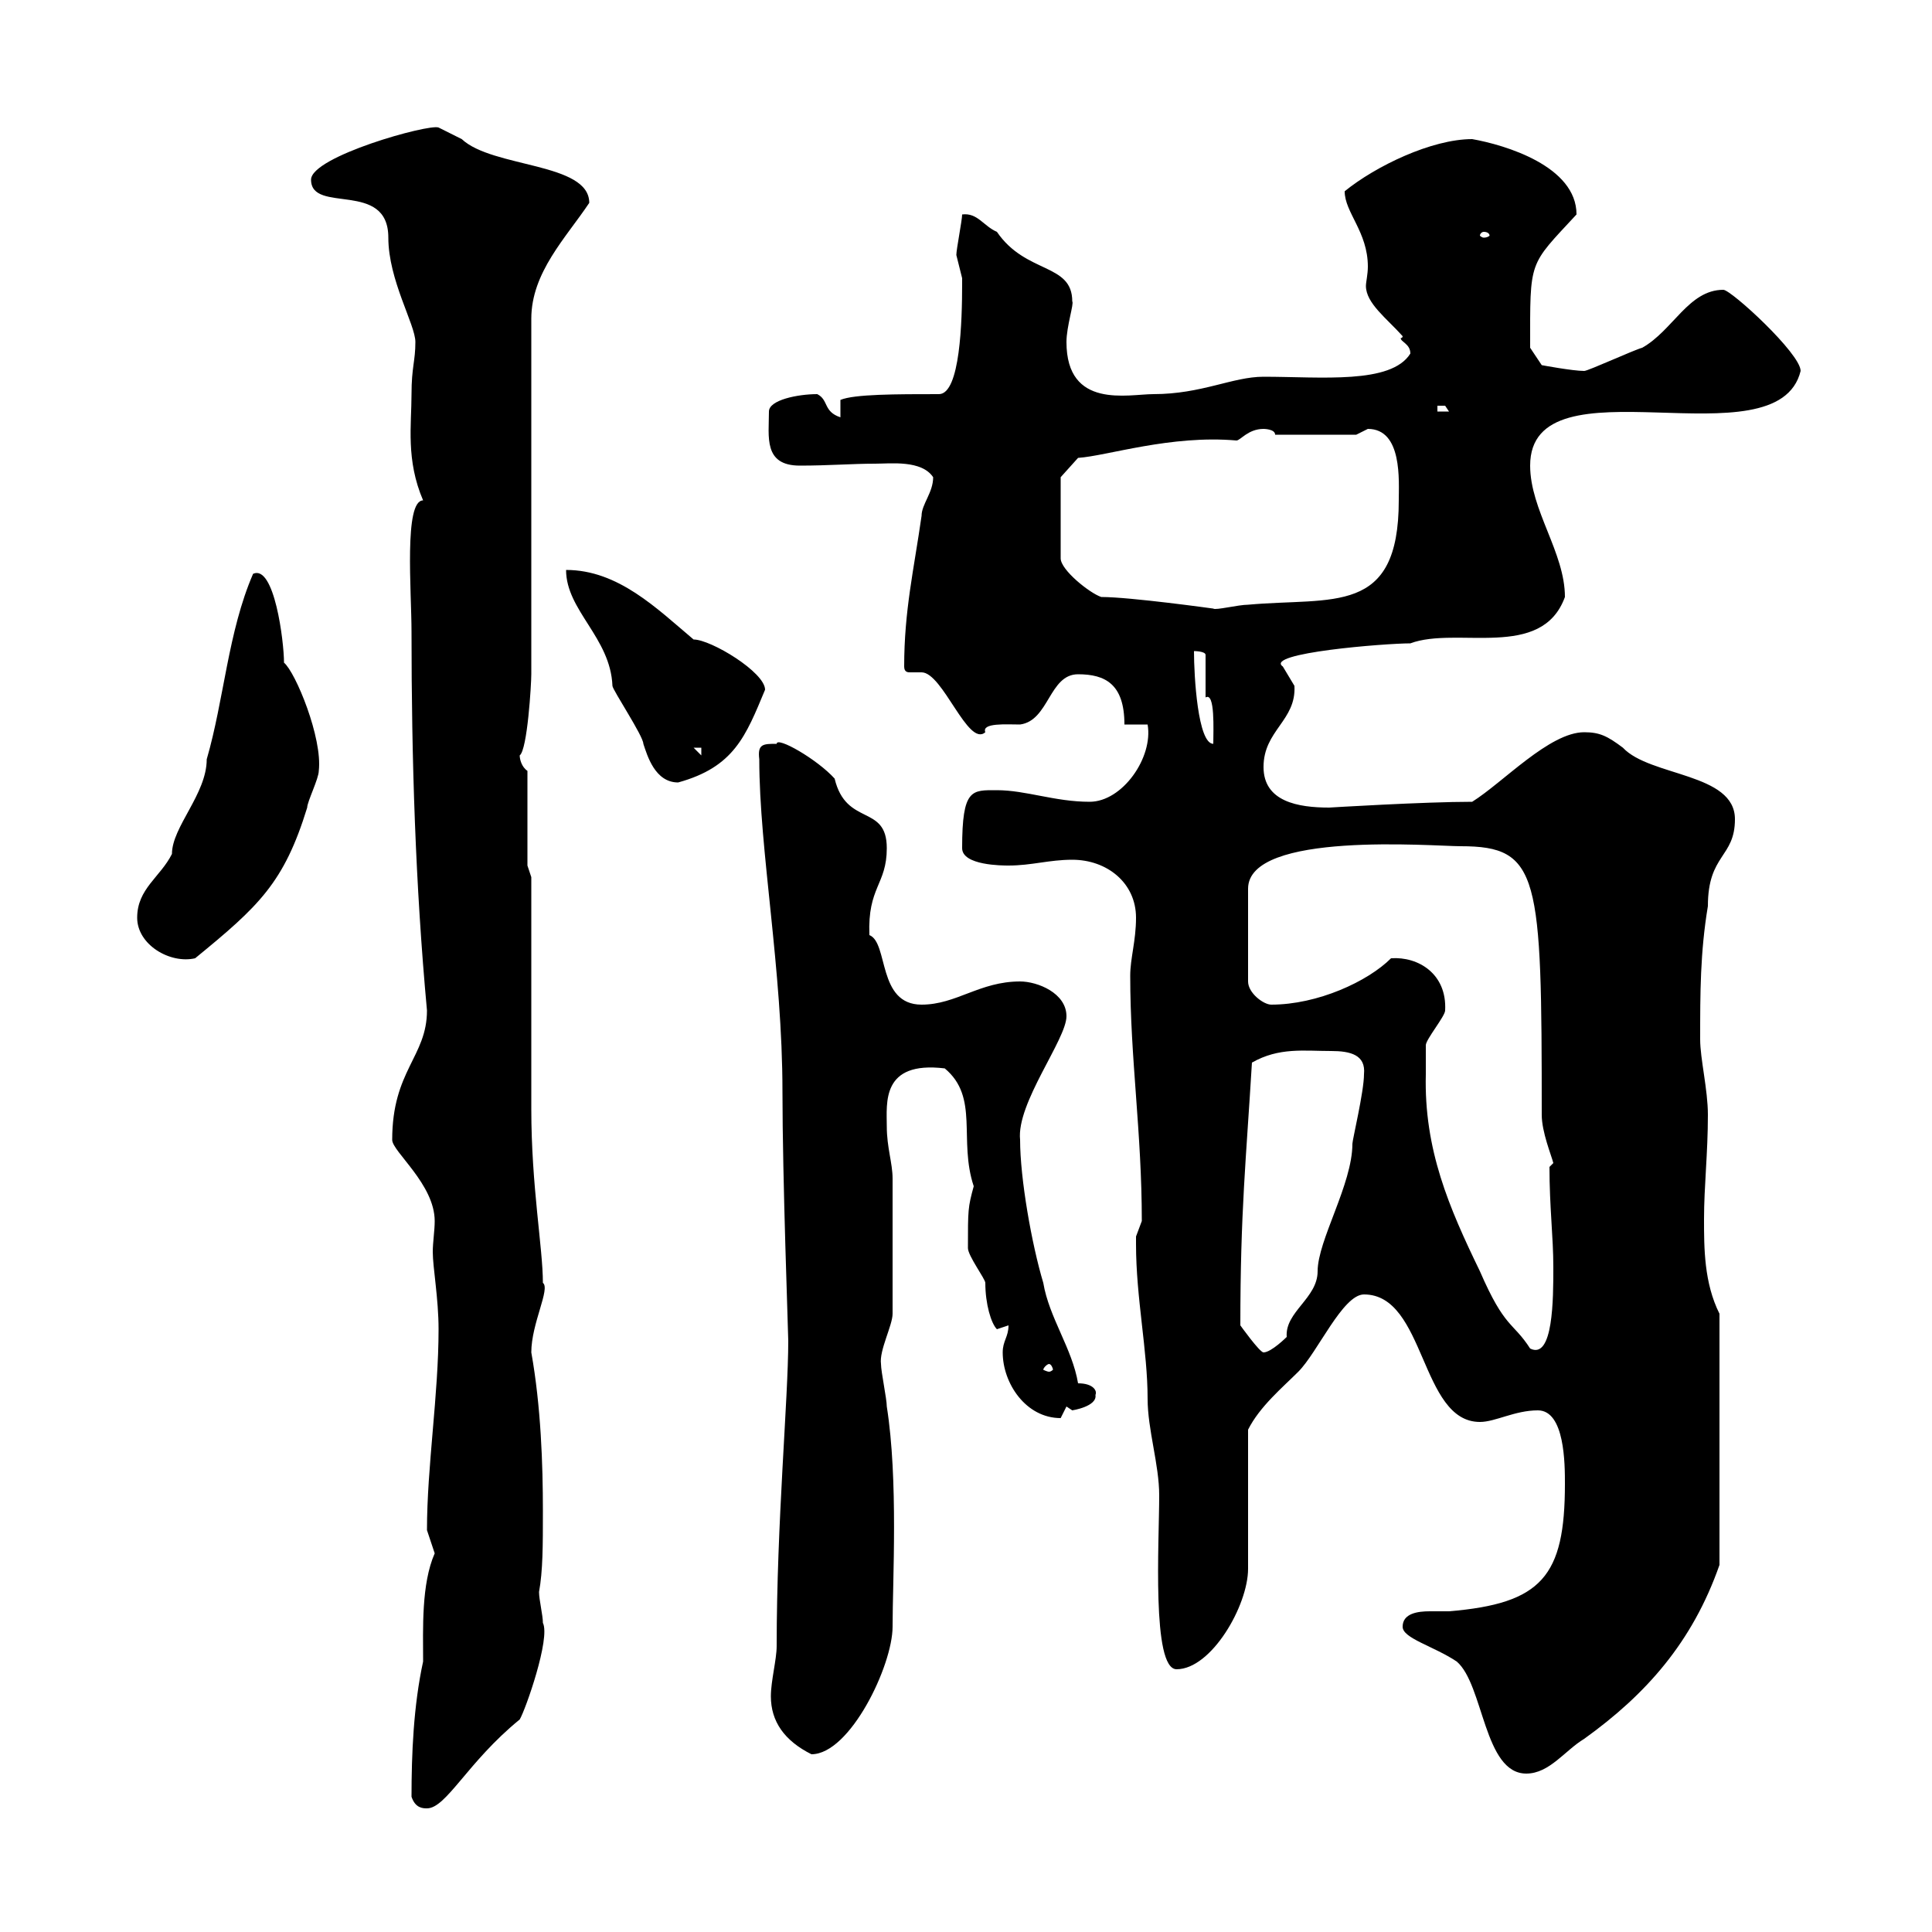<svg xmlns="http://www.w3.org/2000/svg" xmlns:xlink="http://www.w3.org/1999/xlink" width="300" height="300"><path d="M63.90 279C64.50 280.80 65.70 280.80 66.30 280.80C69.30 280.80 72.60 273.60 80.70 267C81.60 265.50 85.50 254.40 84.30 252C84.30 250.80 83.70 248.40 83.70 247.20C84.30 243.90 84.30 240 84.30 234.60C84.30 227.40 84 218.40 82.50 210C82.50 205.50 85.50 200.10 84.30 199.20C84.30 193.80 82.50 184.20 82.50 172.20C82.50 166.80 82.50 141.60 82.50 136.20L81.90 134.40L81.90 119.70C81 119.10 80.70 117.90 80.70 117.30C81.90 116.40 82.50 106.20 82.50 104.70L82.50 49.50C82.50 42.30 87.90 36.90 91.50 31.50C91.50 25.20 76.50 26.10 71.70 21.60C71.70 21.60 68.10 19.80 68.10 19.80C66.60 19.20 48.30 24.30 48.30 27.90C48.30 33.30 60.30 27.90 60.30 36.90C60.30 43.50 64.50 50.40 64.50 53.10C64.50 56.10 63.90 57 63.90 61.20C63.90 66 63 71.40 65.70 77.70C62.70 77.70 63.90 91.80 63.90 98.10C63.90 117.90 64.50 137.40 66.30 156.90C66.30 164.10 60.90 166.20 60.90 177C60.90 178.80 67.50 183.90 67.50 189.60C67.50 191.10 67.20 192.90 67.20 194.40C67.20 196.80 68.10 201.60 68.10 206.40C68.10 216.60 66.30 227.70 66.30 237.60C66.30 237.60 67.50 241.20 67.50 241.20C65.40 246 65.70 252.90 65.70 258C64.20 264.90 63.90 272.40 63.90 279ZM217.80 252.60C217.80 254.40 222.60 255.60 226.20 258C230.40 261.60 230.40 275.40 237 275.40C240.60 275.40 243 271.80 246 270C255.60 263.10 262.80 255 267 243L267 204C264.60 199.20 264.60 193.80 264.60 189.30C264.60 184.20 265.20 179.10 265.20 173.10C265.20 169.20 264 164.40 264 161.40C264 154.20 264 147.90 265.20 140.70C265.20 132.60 269.40 133.20 269.40 127.20C269.40 120 256.20 120.60 252 116.10C249.60 114.30 248.40 113.70 246 113.70C240.60 113.70 233.40 121.50 228.60 124.50C221.10 124.50 206.40 125.40 206.40 125.40C201.60 125.40 196.20 124.50 196.20 119.10C196.20 113.40 201.30 111.90 201 106.50C201 106.50 199.20 103.50 199.20 103.50C196.20 101.40 215.10 99.90 219 99.90C226.20 97.20 239.40 102.60 243 92.70C243 85.80 237.60 79.20 237.60 72.30C237.60 55.20 276 72.30 279.60 57.60C279.60 54.90 268.80 45 267.60 45C262.20 45 259.80 51.30 255 54C253.80 54.30 246.60 57.60 246 57.60C244.20 57.60 239.40 56.70 239.40 56.70L237.60 54C237.60 40.20 237.30 41.40 244.80 33.30C244.80 25.80 233.70 22.50 228.60 21.60C222.30 21.60 213.60 25.80 208.80 29.70C208.80 33 212.40 36 212.40 41.40C212.40 42.60 212.10 43.80 212.10 44.40C212.10 47.10 215.40 49.50 217.80 52.20C217.80 52.50 217.50 52.50 217.50 52.50C217.50 53.10 219 53.40 219 54.90C216 59.70 205.20 58.50 196.20 58.50C191.40 58.50 186.60 61.20 179.10 61.20C175.20 61.20 165.60 63.60 165.60 53.10C165.60 50.70 166.80 47.10 166.50 46.80C166.50 40.80 159.30 42.60 154.80 36C152.70 35.10 151.80 33 149.40 33.30C149.40 34.20 148.50 38.70 148.50 39.60C148.50 39.60 149.40 43.20 149.40 43.20C149.40 44.10 149.40 44.10 149.40 44.10C149.40 49.80 149.10 61.20 145.80 61.20C139.20 61.20 132.60 61.20 130.50 62.10L130.50 64.80C127.80 63.90 128.70 62.10 126.90 61.20C123.90 61.20 119.40 62.10 119.40 63.90C119.40 67.80 118.50 72.30 124.20 72.30C128.70 72.30 132.30 72 135.90 72C138.30 72 143.10 71.40 144.90 74.10C144.90 76.50 143.10 78.30 143.10 80.10C141.90 88.50 140.40 94.80 140.40 103.50C140.40 104.40 141 104.40 141.30 104.40C141.90 104.40 142.20 104.40 143.10 104.40C146.40 104.40 150.30 116.10 153 113.70C152.40 112.20 156.30 112.50 158.40 112.50C162.90 111.90 162.90 104.70 167.40 104.70C171.60 104.70 174.60 106.20 174.60 112.50L178.20 112.50C179.10 117.60 174.30 124.50 169.20 124.50C163.80 124.50 159.30 122.70 154.80 122.70C150.90 122.70 149.40 122.40 149.40 131.70C149.40 134.40 155.70 134.40 156.60 134.40C160.20 134.40 162.90 133.50 166.50 133.50C171.90 133.50 176.40 137.10 176.40 142.50C176.40 146.10 175.50 148.80 175.50 151.50C175.50 164.40 177.30 175.80 177.30 189.60C177.30 189.60 176.40 192 176.40 192C176.40 193.20 176.40 193.20 176.40 193.20C176.40 201.60 178.20 209.70 178.20 217.20C178.20 222 180 227.40 180 232.20C180 239.40 178.80 259.20 182.70 259.20C188.10 259.20 193.80 249.30 193.80 243.60C193.80 240 193.80 225.60 193.80 222C195.60 218.40 199.20 215.40 201.60 213C204.60 210 208.50 201 211.80 201C221.40 201 220.50 220.80 229.80 220.80C232.20 220.80 235.20 219 238.80 219C243 219 243 227.40 243 230.40C243 244.80 239.40 249 225 250.20C224.40 250.20 223.20 250.20 222 250.20C220.20 250.20 217.80 250.50 217.80 252.60ZM119.70 263.40C119.70 267.30 121.80 270.30 126 272.40C132 272.40 138.60 258.60 138.60 252.60C138.60 245.40 139.50 229.80 137.70 218.40C137.70 217.20 136.80 213 136.80 211.80C136.50 209.70 138.60 205.80 138.60 204C138.60 197.40 138.60 187.20 138.60 183C138.60 180.60 137.70 178.20 137.70 174.90C137.70 171.30 136.80 164.70 146.70 165.90C152.10 170.40 148.80 177 151.20 184.20C150.30 187.50 150.30 187.80 150.30 193.80C150.30 195 153 198.60 153 199.20C153 202.50 153.90 205.50 154.80 206.40C154.80 206.40 156.60 205.80 156.60 205.80C156.60 207.60 155.70 208.20 155.70 210C155.70 214.80 159.30 220.20 164.70 220.20C164.70 220.20 165.60 218.40 165.60 218.40L166.50 219C166.50 219 170.40 218.40 170.10 216.60C170.40 216 169.80 214.80 167.40 214.80C166.50 209.40 162.90 204.60 162 199.20C160.20 193.20 158.40 183 158.40 177C157.80 171.30 165.60 161.40 165.60 157.80C165.60 154.20 161.10 152.40 158.40 152.40C152.10 152.40 148.50 156 143.10 156C136.20 156 138 146.40 135 145.20C134.70 137.70 137.70 137.40 137.70 131.70C137.70 124.80 131.40 128.40 129.60 120.90C126.90 117.90 120.60 114.30 120.60 115.50C118.50 115.50 117.60 115.50 117.90 117.90C117.90 132 121.50 150.60 121.50 169.50C121.50 183 122.40 207 122.40 208.20C122.40 217.20 120.60 236.40 120.60 255.60C120.60 257.70 119.70 261 119.70 263.40ZM162.90 211.80C163.20 211.80 163.50 212.40 163.50 212.70C163.50 212.70 163.20 213 162.90 213C162.60 213 162 212.70 162 212.70C162 212.40 162.60 211.80 162.90 211.80ZM192.60 205.80C192.60 188.10 193.50 180 194.40 165C198.60 162.60 202.50 163.20 206.70 163.20C209.70 163.20 212.10 163.80 211.80 166.80C211.80 169.50 210 177 210 177.60C210 183.90 204.60 192.60 204.60 197.40C204.60 201.60 199.50 203.70 199.80 207.60C199.80 207.60 197.40 210 196.20 210C195.60 210 192.60 205.80 192.60 205.80ZM221.40 166.80C221.40 165.90 221.40 162.30 221.40 162.30C221.40 161.40 224.40 157.80 224.40 156.90C224.70 151.20 220.20 148.50 216 148.80C212.40 152.40 204.60 156 197.40 156C196.20 156 193.80 154.20 193.80 152.40L193.80 138C193.80 129 222.60 131.40 226.80 131.40C239.10 131.40 239.40 135.90 239.40 173.10C239.40 175.80 240.90 179.40 241.20 180.60C241.20 180.60 240.60 181.20 240.60 181.20C240.60 187.50 241.20 192 241.20 196.80C241.20 201.60 241.20 211.20 237.60 209.40C234.90 205.20 233.70 206.40 229.80 197.40C225 187.50 221.10 178.50 221.40 166.80ZM21.30 142.50C21.30 146.70 26.40 149.70 30.30 148.80C40.20 140.70 44.10 137.10 47.70 125.40C47.70 124.50 49.50 120.90 49.50 119.70C50.10 114.60 45.90 104.40 44.10 102.90C44.10 99.60 42.60 87.60 39.30 89.10C35.40 98.10 34.80 108.60 32.10 117.90C32.10 123.30 26.70 128.40 26.70 132.60C24.90 136.20 21.30 138 21.30 142.50ZM87.90 88.50C87.90 94.80 94.80 99 95.10 106.50C95.10 107.10 99.90 114.30 99.90 115.50C100.50 117.30 101.70 121.50 105.30 121.50C114 119.10 115.80 114.30 118.80 107.10C118.80 104.40 110.40 99.30 107.70 99.30C102 94.50 96 88.50 87.90 88.50ZM107.70 116.10L108.90 116.10L108.90 117.30ZM185.40 101.10C185.40 101.10 187.20 101.10 187.20 101.70L187.20 108.30C188.70 107.40 188.40 113.40 188.40 115.50C186 115.50 185.40 105 185.40 101.10ZM171 92.70C169.20 92.10 164.70 88.50 164.70 86.70L164.70 74.10L167.40 71.10C171.90 70.80 181.80 67.50 192 68.40C192.60 68.40 193.80 66.60 196.20 66.60C196.20 66.60 198 66.60 198 67.50L210.60 67.50C210.60 67.50 212.40 66.60 212.40 66.60C217.80 66.60 217.20 74.70 217.20 77.70C217.20 95.70 207 92.70 193.80 93.90C192.30 93.90 188.70 94.80 188.40 94.50C188.40 94.50 175.50 92.70 171 92.70ZM223.20 63C223.20 63 223.20 63 224.40 63C224.40 63 225 63.90 225 63.90L223.20 63.90ZM230.40 36C231 36 231.30 36.30 231.30 36.60C231.30 36.60 231 36.90 230.40 36.90C230.10 36.90 229.80 36.60 229.80 36.60C229.80 36.30 230.10 36 230.40 36Z"/></svg>
